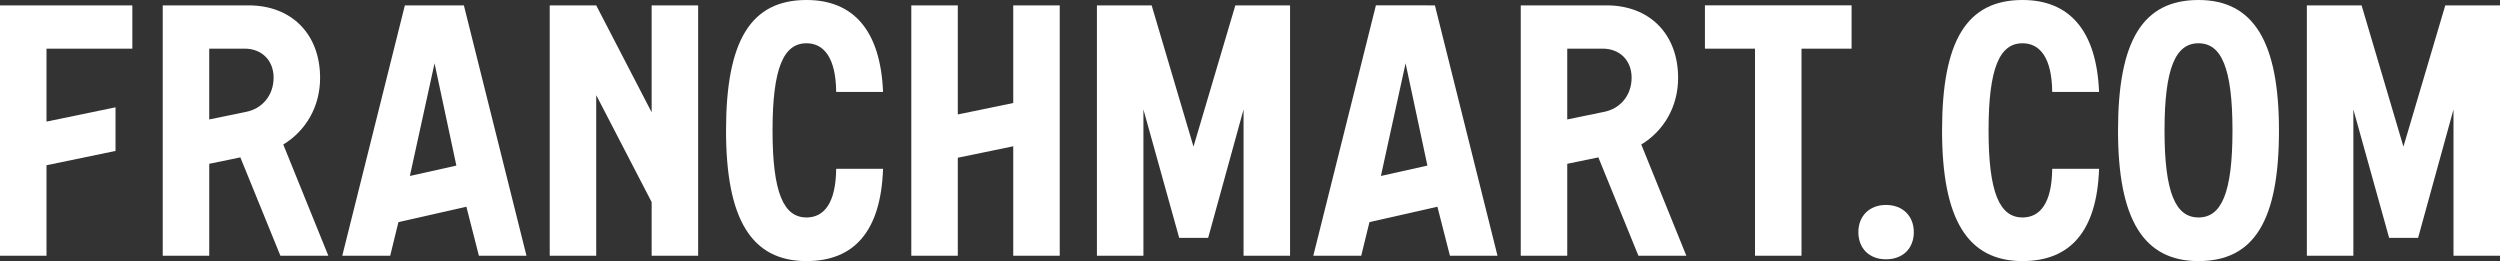 <?xml version="1.0" encoding="UTF-8" standalone="no"?> <svg xmlns:inkscape="http://www.inkscape.org/namespaces/inkscape" xmlns:sodipodi="http://sodipodi.sourceforge.net/DTD/sodipodi-0.dtd" xmlns:xlink="http://www.w3.org/1999/xlink" xmlns="http://www.w3.org/2000/svg" xmlns:svg="http://www.w3.org/2000/svg" width="2268.968mm" height="236.959mm" viewBox="0 0 2268.968 236.959" version="1.1" id="svg5" xml:space="preserve" inkscape:version="1.2.1 (9c6d41e410, 2022-07-14)" sodipodi:docname="Franchmart Logo.svg" inkscape:export-filename="mcc-logo-V4.5.png" inkscape:export-xdpi="19.640507" inkscape:export-ydpi="19.640507"><rect x="0" y="0" width="2268.968" height="236.959" fill="#333333" stroke="none"/><defs id="defs2"><linearGradient inkscape:collect="always" id="linearGradient22690"><stop style="stop-color:#f0dd86;stop-opacity:1;" offset="0" id="stop22680"></stop><stop style="stop-color:#b28a33;stop-opacity:1;" offset="0.149" id="stop22682"></stop><stop style="stop-color:#d3b45a;stop-opacity:1;" offset="0.434" id="stop22684"></stop><stop style="stop-color:#dac229;stop-opacity:1;" offset="0.729" id="stop22686"></stop><stop style="stop-color:#c5a047;stop-opacity:1;" offset="1" id="stop22688"></stop></linearGradient><linearGradient inkscape:collect="always" id="linearGradient7075"><stop style="stop-color:#ffffff;stop-opacity:1" offset="0" id="stop7071"></stop><stop style="stop-color:#ffffff;stop-opacity:1;" offset="0.855" id="stop8434"></stop><stop style="stop-color:#000000;stop-opacity:1" offset="1" id="stop7073"></stop></linearGradient><linearGradient inkscape:collect="always" id="linearGradient24700"><stop style="stop-color:#0a374d;stop-opacity:1;" offset="0" id="stop24696"></stop><stop style="stop-color:#ff7f2a;stop-opacity:0.867;" offset="1" id="stop24698"></stop></linearGradient><clipPath id="clipPath717"><circle style="fill:#ffffff;stroke-width:0.5;stroke-linecap:round;paint-order:stroke fill markers;stop-color:#000000" id="circle719" cx="474.124" cy="343.247" r="19.611"></circle></clipPath><linearGradient inkscape:collect="always" xlink:href="#linearGradient24700" id="linearGradient24550" x1="6442.836" y1="-355.946" x2="6574.628" y2="-355.946" gradientUnits="userSpaceOnUse"></linearGradient><clipPath id="clipPath12639"><circle style="fill:#008080;stroke:none;stroke-width:4;stroke-linejoin:round;stroke-dasharray:none;stop-color:#000000" id="circle12641" cx="8195.014" cy="364.512" r="24.606"></circle></clipPath><clipPath id="clipPath12654"><circle style="fill:#0000ff;stroke:none;stroke-width:4;stroke-linejoin:round;stroke-dasharray:none;stop-color:#000000" id="circle12656" cx="8191.382" cy="358.748" r="24.606" clip-path="url(#clipPath12639)" transform="translate(-1.2499999e-5)"></circle></clipPath><clipPath id="clipPath12658"><circle style="fill:#0000ff;stroke:none;stroke-width:4;stroke-linejoin:round;stroke-dasharray:none;stop-color:#000000" id="circle12660" cx="8191.382" cy="358.748" r="24.606" clip-path="url(#clipPath12639)" transform="translate(-1.2499999e-5)"></circle></clipPath><clipPath id="clipPath14166"><rect style="fill:#008080;stroke:none;stroke-width:7;stroke-linecap:round;stroke-linejoin:round;stroke-dasharray:none;stroke-opacity:1;stop-color:#000000" id="rect14168" width="52.387" height="73.025" x="-7727.273" y="-433.207" ry="26.194" rx="26.194" transform="scale(-1,1)"></rect></clipPath><clipPath id="clipPath14170"><rect style="fill:#008080;stroke:none;stroke-width:7;stroke-linecap:round;stroke-linejoin:round;stroke-dasharray:none;stroke-opacity:1;stop-color:#000000" id="rect14172" width="52.387" height="73.025" x="7675.637" y="-433.207" ry="26.194" rx="26.194" transform="rotate(45)"></rect></clipPath><clipPath id="clipPath15470"><rect style="fill:#00ff00;stroke:none;stroke-width:5;stroke-linecap:round;stroke-linejoin:round;stroke-dasharray:none;stroke-opacity:1;stop-color:#000000" id="rect15472" width="45.465" height="73.025" x="7679.098" y="-433.207" ry="22.733" rx="22.733"></rect></clipPath><clipPath id="clipPath15474"><rect style="fill:#00ff00;stroke:none;stroke-width:5;stroke-linecap:round;stroke-linejoin:round;stroke-dasharray:none;stroke-opacity:1;stop-color:#000000" id="rect15476" width="45.465" height="73.025" x="7679.098" y="-433.207" ry="22.733" rx="22.733"></rect></clipPath><clipPath id="clipPath15478"><rect style="fill:#00ff00;stroke:none;stroke-width:5;stroke-linecap:round;stroke-linejoin:round;stroke-dasharray:none;stroke-opacity:1;stop-color:#000000" id="rect15480" width="45.465" height="73.025" x="7679.098" y="-433.207" ry="22.733" rx="22.733"></rect></clipPath><clipPath id="clipPath15482"><rect style="fill:#00ff00;stroke:none;stroke-width:5;stroke-linecap:round;stroke-linejoin:round;stroke-dasharray:none;stroke-opacity:1;stop-color:#000000" id="rect15484" width="45.465" height="73.025" x="7679.098" y="-433.207" ry="22.733" rx="22.733"></rect></clipPath><clipPath id="clipPath4420"><path style="fill:#ff00ff;stroke:none;stroke-width:0.265px;stroke-linecap:butt;stroke-linejoin:miter;stroke-opacity:1" d="m 8159.697,880.534 -69.727,214.599 0.11,-0.153 69.617,50.58 69.617,-50.58 0.111,0.154 z" id="path4422"></path></clipPath><clipPath id="clipPath5220"><path style="fill:#ff00ff;stroke:none;stroke-width:0.265px;stroke-linecap:butt;stroke-linejoin:miter;stroke-opacity:1" d="m 8360.971,-27.537 -48.374,148.881 0.076,-0.106 48.298,35.09 48.298,-35.09 0.077,0.107 z" id="path5222"></path></clipPath><clipPath id="clipPath7054"><path style="fill:#ff00ff;stroke:none;stroke-width:0.265px;stroke-linecap:butt;stroke-linejoin:miter;stroke-opacity:1" d="m 8159.884,880.926 -68.994,212.345 0.109,-0.151 68.886,50.048 68.886,-50.048 0.11,0.153 z" id="path7056"></path></clipPath><clipPath id="clipPath7501"><g id="g7505" style="stroke-width:0.701" transform="matrix(1.426,0,0,1.426,-4112.873,469.252)"><path style="fill:#ff00ff;stroke:none;stroke-width:0.186px;stroke-linecap:butt;stroke-linejoin:miter;stroke-opacity:1" d="m 8604.786,288.636 -48.374,148.881 0.076,-0.106 48.298,35.09 48.298,-35.09 0.077,0.107 z" id="path7503"></path></g></clipPath><clipPath id="clipPath9083"><path sodipodi:type="star" style="fill:#d3c5b4;stroke-width:0.254;paint-order:stroke fill markers;stop-color:#000000" id="path9085" inkscape:flatsided="false" sodipodi:sides="5" sodipodi:cx="3823.9998" sodipodi:cy="2320.759" sodipodi:r1="916.26837" sodipodi:r2="353.46561" sodipodi:arg1="0.26179939" sodipodi:arg2="0.89011792" inkscape:rounded="0" inkscape:randomized="0" d="m 4709.047,2557.907 -662.604,37.547 -174.489,640.318 -240.465,-618.572 -662.899,31.92 513.989,-419.845 -235.205,-620.591 558.127,359.093 517.534,-415.466 -169.047,641.777 z" transform="matrix(0.264,-0.014,-0.014,-0.264,7680.749,295.107)" inkscape:transform-center-x="0.18231549" inkscape:transform-center-y="-22.976448"></path></clipPath><mask maskUnits="userSpaceOnUse" id="mask9745"><path id="path9747" style="fill:url(#radialGradient9749);fill-opacity:1;stroke-width:50;paint-order:stroke fill markers;stop-color:#000000" d="m -7095.113,131.725 a 143.934,149.574 0 0 0 71.967,129.535 143.934,149.574 0 0 0 143.934,-2e-5 143.934,149.574 0 0 0 71.967,-129.535 h -143.934 z"></path></mask><radialGradient inkscape:collect="always" xlink:href="#linearGradient7075" id="radialGradient9749" gradientUnits="userSpaceOnUse" gradientTransform="matrix(1.748,0,0,-1.817,-19116.368,598.362)" cx="6957.529" cy="256.817" fx="6957.529" fy="256.817" r="82.319"></radialGradient><linearGradient inkscape:collect="always" xlink:href="#linearGradient22690" id="linearGradient4448" gradientUnits="userSpaceOnUse" x1="6276.8" y1="237.487" x2="7063.818" y2="237.487" gradientTransform="translate(169.904,-147.938)"></linearGradient></defs><g inkscape:label="Layer 1" inkscape:groupmode="layer" id="layer1" transform="translate(-26789.256,-4651.193)"><g aria-label="FRANCHMART.COM" id="text2243" style="font-size:324.602px;line-height:0.9;font-family:'Playen Sans';-inkscape-font-specification:'Playen Sans';letter-spacing:0px;word-spacing:0px;stroke-width:0.265;fill:#ffffff"><path d="m 26789.256,4883.283 h 42.199 v -82.124 l 62.648,-12.984 v -39.601 l -62.648,12.984 v -66.219 h 77.904 v -39.277 h -120.103 z" id="path2447" style="fill:#ffffff"></path><path d="m 27043.744,4883.283 h 43.497 l -40.9,-100.951 c 20.45,-12.335 33.434,-34.408 33.434,-60.376 0,-39.926 -25.968,-65.894 -64.92,-65.894 h -77.905 v 227.221 h 42.198 v -83.423 l 28.241,-5.843 z m -32.46,-187.945 c 15.581,0 26.293,10.712 26.293,26.293 0,15.905 -10.063,28.24 -25.319,31.162 l -33.11,6.817 v -64.271 z" id="path2449" style="fill:#ffffff"></path><path d="m 27223.898,4883.283 h 43.172 l -56.805,-227.221 h -53.559 l -56.806,227.221 h 43.497 l 7.466,-30.513 61.674,-13.958 z m -62.648,-72.386 22.398,-102.25 19.8,92.836 z" id="path2451" style="fill:#ffffff"></path><path d="m 27380.681,4883.283 h 42.199 v -227.221 h -42.199 v 97.056 l -50.313,-97.056 h -42.198 v 227.221 h 42.198 v -145.746 l 50.313,97.056 z" id="path2453" style="fill:#ffffff"></path><path d="m 27548.176,4804.405 c -0.325,31.162 -11.037,44.146 -26.942,44.146 -20.775,0 -30.838,-22.398 -30.838,-78.878 0,-56.805 10.063,-79.203 30.838,-79.203 15.905,0 26.617,13.309 26.942,44.146 h 42.522 c -2.272,-56.156 -27.266,-83.423 -69.464,-83.423 -50.638,0 -73.036,37.005 -73.036,118.48 0,80.501 23.047,118.48 73.036,118.48 42.847,0 67.517,-26.617 69.464,-83.747 z" id="path2455" style="fill:#ffffff"></path><path d="m 27616.342,4883.283 h 42.199 v -88.941 l 50.313,-10.387 v 99.328 h 42.198 v -227.221 h -42.198 v 88.616 l -50.313,10.387 v -99.004 h -42.199 z" id="path2457" style="fill:#ffffff"></path><path d="m 27784.81,4883.283 h 42.199 V 4750.521 l 32.46,116.532 h 26.293 l 32.135,-116.532 v 132.762 h 42.198 v -227.221 h -49.664 l -37.978,128.218 -37.979,-128.218 h -49.664 z" id="path2459" style="fill:#ffffff"></path><path d="m 28105.192,4883.283 h 43.172 l -56.805,-227.221 H 28038 l -56.806,227.221 h 43.497 l 7.466,-30.513 61.674,-13.958 z m -62.648,-72.386 22.398,-102.25 19.8,92.836 z" id="path2461" style="fill:#ffffff"></path><path d="m 28276.258,4883.283 h 43.496 l -40.9,-100.951 c 20.45,-12.335 33.434,-34.408 33.434,-60.376 0,-39.926 -25.968,-65.894 -64.92,-65.894 h -77.904 v 227.221 h 42.198 v -83.423 l 28.24,-5.843 z m -32.461,-187.945 c 15.581,0 26.293,10.712 26.293,26.293 0,15.905 -10.063,28.24 -25.319,31.162 l -33.109,6.817 v -64.271 z" id="path2463" style="fill:#ffffff"></path><path d="m 28336.634,4695.339 h 45.444 v 187.945 h 42.198 v -187.945 h 45.445 v -39.277 h -133.087 z" id="path2465" style="fill:#ffffff"></path><path d="m 28475.888,4861.859 c 0,14.932 10.063,24.67 24.994,24.67 15.257,0 25.319,-9.738 25.319,-24.67 0,-14.607 -10.062,-24.67 -25.319,-24.67 -14.931,0 -24.994,10.063 -24.994,24.67 z" id="path2467" style="fill:#ffffff"></path><path d="m 28651.822,4804.405 c -0.324,31.162 -11.036,44.146 -26.942,44.146 -20.774,0 -30.837,-22.398 -30.837,-78.878 0,-56.805 10.063,-79.203 30.837,-79.203 15.906,0 26.618,13.309 26.942,44.146 h 42.523 c -2.272,-56.156 -27.266,-83.423 -69.465,-83.423 -50.638,0 -73.035,37.005 -73.035,118.48 0,80.501 23.047,118.48 73.035,118.48 42.848,0 67.518,-26.617 69.465,-83.747 z" id="path2469" style="fill:#ffffff"></path><path d="m 28784.585,4888.152 c 50.638,0 73.035,-37.005 73.035,-118.48 0,-80.501 -23.047,-118.48 -73.035,-118.48 -50.638,0 -73.036,37.005 -73.036,118.48 0,80.501 23.047,118.48 73.036,118.48 z m 0,-39.601 c -20.775,0 -30.837,-22.398 -30.837,-78.878 0,-56.805 10.062,-79.203 30.837,-79.203 20.774,0 30.837,22.398 30.837,79.203 0,56.805 -10.063,78.878 -30.837,78.878 z" id="path2471" style="fill:#ffffff"></path><path d="m 28882.939,4883.283 h 42.199 V 4750.521 l 32.46,116.532 h 26.293 l 32.135,-116.532 v 132.762 h 42.198 v -227.221 h -49.664 l -37.978,128.218 -37.979,-128.218 h -49.664 z" id="path2473" style="fill:#ffffff"></path></g></g></svg> 